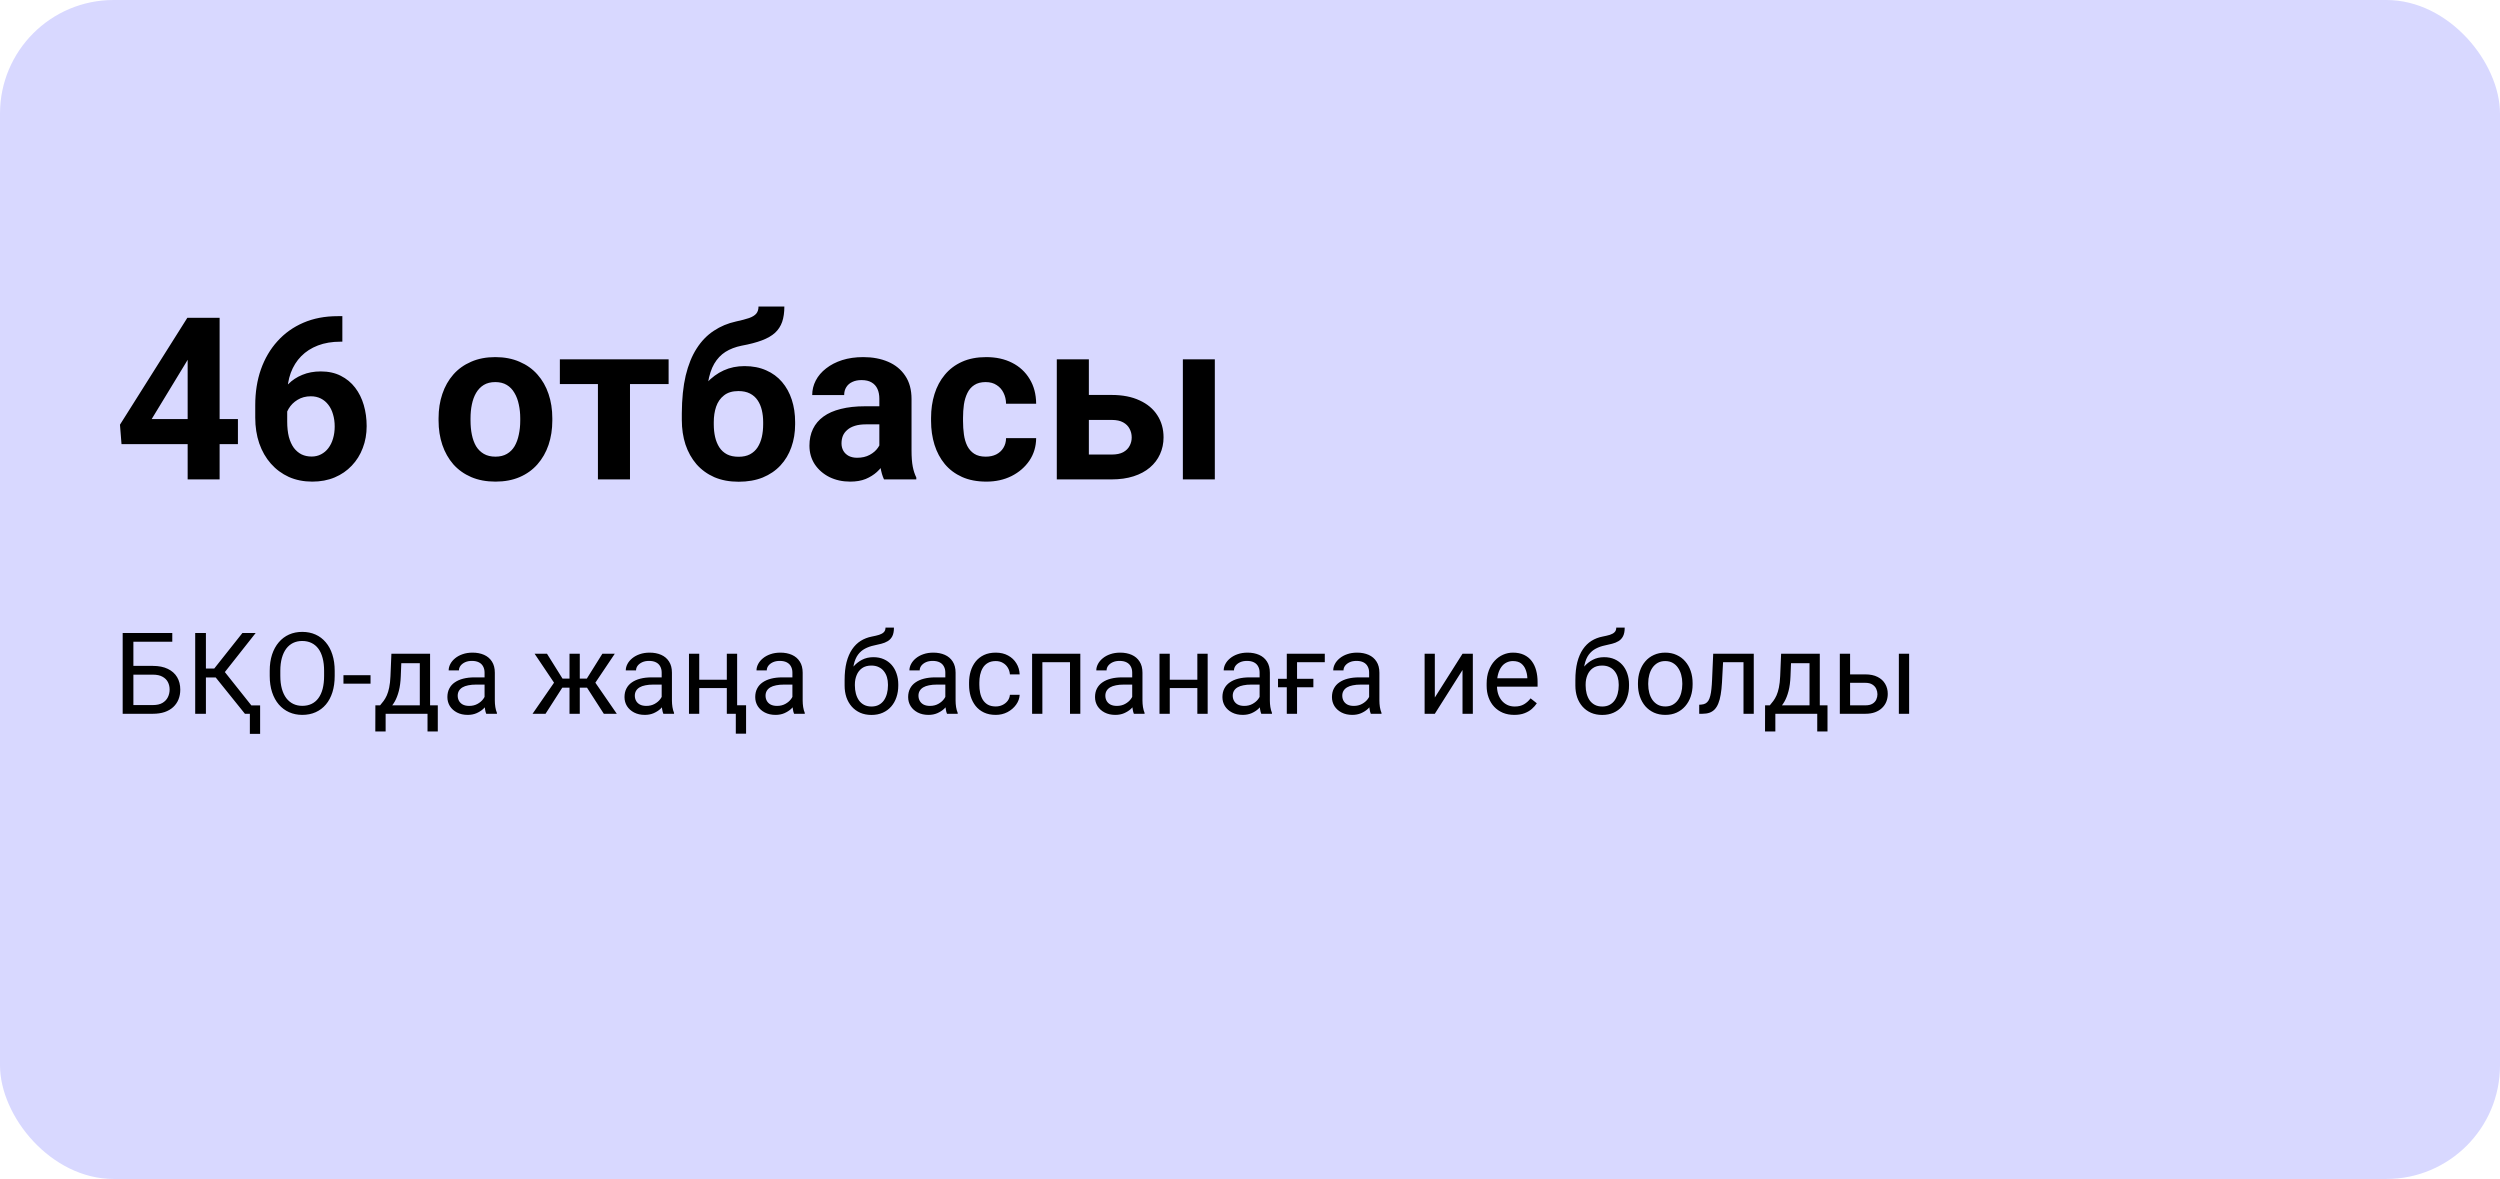 <?xml version="1.0" encoding="UTF-8"?> <svg xmlns="http://www.w3.org/2000/svg" width="352" height="166" viewBox="0 0 352 166" fill="none"><rect width="352" height="166" rx="16" fill="#D8D8FF"></rect><path d="M33.5 59V62.531H17.109L16.891 59.797L26.375 44.75H29.953L26.078 51.234L21.359 59H33.5ZM30.922 44.75V67.5H26.422V44.75H30.922ZM47.547 44.516H48.203V48.109H47.938C46.75 48.109 45.693 48.286 44.766 48.641C43.839 48.995 43.052 49.5 42.406 50.156C41.771 50.802 41.281 51.583 40.938 52.5C40.604 53.417 40.438 54.443 40.438 55.578V59.359C40.438 60.172 40.516 60.891 40.672 61.516C40.839 62.13 41.073 62.646 41.375 63.062C41.688 63.469 42.052 63.776 42.469 63.984C42.885 64.182 43.354 64.281 43.875 64.281C44.365 64.281 44.807 64.177 45.203 63.969C45.609 63.76 45.953 63.469 46.234 63.094C46.526 62.708 46.745 62.26 46.891 61.75C47.047 61.229 47.125 60.661 47.125 60.047C47.125 59.432 47.047 58.865 46.891 58.344C46.745 57.823 46.526 57.375 46.234 57C45.943 56.615 45.589 56.318 45.172 56.109C44.755 55.901 44.286 55.797 43.766 55.797C43.057 55.797 42.432 55.964 41.891 56.297C41.359 56.62 40.943 57.036 40.641 57.547C40.339 58.057 40.177 58.594 40.156 59.156L38.797 58.281C38.828 57.479 38.995 56.719 39.297 56C39.609 55.281 40.036 54.646 40.578 54.094C41.13 53.531 41.792 53.094 42.562 52.781C43.333 52.458 44.203 52.297 45.172 52.297C46.234 52.297 47.167 52.5 47.969 52.906C48.781 53.312 49.458 53.87 50 54.578C50.542 55.286 50.948 56.104 51.219 57.031C51.49 57.958 51.625 58.948 51.625 60C51.625 61.104 51.443 62.13 51.078 63.078C50.724 64.026 50.208 64.854 49.531 65.562C48.865 66.271 48.062 66.823 47.125 67.219C46.188 67.615 45.135 67.812 43.969 67.812C42.76 67.812 41.661 67.594 40.672 67.156C39.693 66.708 38.849 66.083 38.141 65.281C37.432 64.479 36.885 63.526 36.5 62.422C36.125 61.318 35.938 60.109 35.938 58.797V57.047C35.938 55.214 36.203 53.536 36.734 52.016C37.276 50.484 38.052 49.161 39.062 48.047C40.073 46.922 41.292 46.052 42.719 45.438C44.146 44.823 45.755 44.516 47.547 44.516ZM61.75 59.219V58.891C61.75 57.651 61.927 56.51 62.281 55.469C62.635 54.417 63.151 53.505 63.828 52.734C64.505 51.964 65.338 51.365 66.328 50.938C67.318 50.5 68.453 50.281 69.734 50.281C71.016 50.281 72.156 50.5 73.156 50.938C74.156 51.365 74.995 51.964 75.672 52.734C76.359 53.505 76.88 54.417 77.234 55.469C77.588 56.51 77.766 57.651 77.766 58.891V59.219C77.766 60.448 77.588 61.589 77.234 62.641C76.88 63.682 76.359 64.594 75.672 65.375C74.995 66.146 74.162 66.745 73.172 67.172C72.182 67.599 71.047 67.812 69.766 67.812C68.484 67.812 67.344 67.599 66.344 67.172C65.354 66.745 64.516 66.146 63.828 65.375C63.151 64.594 62.635 63.682 62.281 62.641C61.927 61.589 61.75 60.448 61.75 59.219ZM66.25 58.891V59.219C66.25 59.927 66.312 60.589 66.438 61.203C66.562 61.818 66.76 62.359 67.031 62.828C67.312 63.286 67.677 63.646 68.125 63.906C68.573 64.167 69.12 64.297 69.766 64.297C70.391 64.297 70.927 64.167 71.375 63.906C71.823 63.646 72.182 63.286 72.453 62.828C72.724 62.359 72.922 61.818 73.047 61.203C73.182 60.589 73.25 59.927 73.25 59.219V58.891C73.25 58.203 73.182 57.557 73.047 56.953C72.922 56.339 72.719 55.797 72.438 55.328C72.167 54.849 71.807 54.474 71.359 54.203C70.912 53.932 70.37 53.797 69.734 53.797C69.099 53.797 68.557 53.932 68.109 54.203C67.672 54.474 67.312 54.849 67.031 55.328C66.76 55.797 66.562 56.339 66.438 56.953C66.312 57.557 66.25 58.203 66.25 58.891ZM88.703 50.594V67.5H84.188V50.594H88.703ZM94.141 50.594V54.078H78.828V50.594H94.141ZM106.797 43.156H110.438C110.438 44 110.333 44.724 110.125 45.328C109.917 45.922 109.583 46.432 109.125 46.859C108.667 47.276 108.052 47.63 107.281 47.922C106.51 48.214 105.557 48.464 104.422 48.672C103.547 48.849 102.786 49.141 102.141 49.547C101.505 49.953 100.979 50.51 100.562 51.219C100.156 51.917 99.865 52.802 99.688 53.875C99.51 54.938 99.448 56.219 99.5 57.719V58.469L96 58.953V58.203C96.01 56.161 96.193 54.385 96.547 52.875C96.912 51.365 97.427 50.094 98.094 49.062C98.76 48.021 99.562 47.193 100.5 46.578C101.438 45.953 102.479 45.516 103.625 45.266C104.396 45.099 105.01 44.938 105.469 44.781C105.938 44.615 106.276 44.406 106.484 44.156C106.693 43.906 106.797 43.573 106.797 43.156ZM104.828 51.547C105.974 51.547 106.99 51.745 107.875 52.141C108.76 52.526 109.505 53.073 110.109 53.781C110.714 54.49 111.172 55.323 111.484 56.281C111.797 57.24 111.953 58.286 111.953 59.422V59.75C111.953 60.906 111.776 61.979 111.422 62.969C111.078 63.948 110.568 64.802 109.891 65.531C109.214 66.26 108.38 66.828 107.391 67.234C106.401 67.63 105.271 67.828 104 67.828C102.719 67.828 101.578 67.615 100.578 67.188C99.588 66.75 98.75 66.141 98.062 65.359C97.385 64.568 96.87 63.646 96.516 62.594C96.172 61.531 96 60.375 96 59.125V58.781C96 58.604 96.078 58.432 96.234 58.266C96.401 58.089 96.594 57.891 96.812 57.672C97.042 57.453 97.245 57.177 97.422 56.844C98.047 55.688 98.729 54.719 99.469 53.938C100.208 53.146 101.016 52.552 101.891 52.156C102.776 51.75 103.755 51.547 104.828 51.547ZM103.969 55.062C103.125 55.062 102.448 55.266 101.938 55.672C101.427 56.068 101.057 56.599 100.828 57.266C100.609 57.922 100.5 58.641 100.5 59.422V59.75C100.5 60.385 100.562 60.979 100.688 61.531C100.812 62.073 101.01 62.557 101.281 62.984C101.552 63.401 101.911 63.729 102.359 63.969C102.807 64.198 103.354 64.312 104 64.312C104.625 64.312 105.156 64.198 105.594 63.969C106.042 63.729 106.401 63.401 106.672 62.984C106.943 62.557 107.141 62.073 107.266 61.531C107.391 60.979 107.453 60.385 107.453 59.75V59.422C107.453 58.828 107.391 58.271 107.266 57.75C107.141 57.219 106.943 56.755 106.672 56.359C106.401 55.953 106.042 55.635 105.594 55.406C105.146 55.177 104.604 55.062 103.969 55.062ZM123.812 63.688V56.156C123.812 55.615 123.724 55.151 123.547 54.766C123.37 54.37 123.094 54.062 122.719 53.844C122.354 53.625 121.88 53.516 121.297 53.516C120.797 53.516 120.365 53.604 120 53.781C119.635 53.948 119.354 54.193 119.156 54.516C118.958 54.828 118.859 55.198 118.859 55.625H114.359C114.359 54.906 114.526 54.224 114.859 53.578C115.193 52.932 115.677 52.365 116.312 51.875C116.948 51.375 117.703 50.984 118.578 50.703C119.464 50.422 120.453 50.281 121.547 50.281C122.859 50.281 124.026 50.5 125.047 50.938C126.068 51.375 126.87 52.031 127.453 52.906C128.047 53.781 128.344 54.875 128.344 56.188V63.422C128.344 64.349 128.401 65.109 128.516 65.703C128.63 66.287 128.797 66.797 129.016 67.234V67.5H124.469C124.25 67.042 124.083 66.469 123.969 65.781C123.865 65.083 123.812 64.385 123.812 63.688ZM124.406 57.203L124.438 59.75H121.922C121.328 59.75 120.812 59.818 120.375 59.953C119.938 60.089 119.578 60.281 119.297 60.531C119.016 60.771 118.807 61.052 118.672 61.375C118.547 61.698 118.484 62.052 118.484 62.438C118.484 62.823 118.573 63.172 118.75 63.484C118.927 63.786 119.182 64.026 119.516 64.203C119.849 64.37 120.24 64.453 120.688 64.453C121.365 64.453 121.953 64.318 122.453 64.047C122.953 63.776 123.339 63.443 123.609 63.047C123.891 62.651 124.036 62.276 124.047 61.922L125.234 63.828C125.068 64.255 124.839 64.698 124.547 65.156C124.266 65.615 123.906 66.047 123.469 66.453C123.031 66.849 122.505 67.177 121.891 67.438C121.276 67.688 120.547 67.812 119.703 67.812C118.63 67.812 117.656 67.599 116.781 67.172C115.917 66.734 115.229 66.135 114.719 65.375C114.219 64.604 113.969 63.729 113.969 62.75C113.969 61.865 114.135 61.078 114.469 60.391C114.802 59.703 115.292 59.125 115.938 58.656C116.594 58.177 117.411 57.818 118.391 57.578C119.37 57.328 120.505 57.203 121.797 57.203H124.406ZM138.797 64.297C139.349 64.297 139.839 64.193 140.266 63.984C140.693 63.766 141.026 63.464 141.266 63.078C141.516 62.682 141.646 62.219 141.656 61.688H145.891C145.88 62.875 145.562 63.932 144.938 64.859C144.312 65.776 143.474 66.5 142.422 67.031C141.37 67.552 140.193 67.812 138.891 67.812C137.578 67.812 136.432 67.594 135.453 67.156C134.484 66.719 133.677 66.115 133.031 65.344C132.385 64.562 131.901 63.656 131.578 62.625C131.255 61.583 131.094 60.469 131.094 59.281V58.828C131.094 57.63 131.255 56.516 131.578 55.484C131.901 54.443 132.385 53.536 133.031 52.766C133.677 51.984 134.484 51.375 135.453 50.938C136.422 50.5 137.557 50.281 138.859 50.281C140.245 50.281 141.458 50.547 142.5 51.078C143.552 51.609 144.375 52.37 144.969 53.359C145.573 54.339 145.88 55.5 145.891 56.844H141.656C141.646 56.281 141.526 55.771 141.297 55.312C141.078 54.854 140.755 54.49 140.328 54.219C139.911 53.938 139.396 53.797 138.781 53.797C138.125 53.797 137.589 53.938 137.172 54.219C136.755 54.49 136.432 54.865 136.203 55.344C135.974 55.812 135.812 56.349 135.719 56.953C135.635 57.547 135.594 58.172 135.594 58.828V59.281C135.594 59.938 135.635 60.568 135.719 61.172C135.802 61.776 135.958 62.312 136.188 62.781C136.427 63.25 136.755 63.62 137.172 63.891C137.589 64.162 138.13 64.297 138.797 64.297ZM151.609 55.609H156.516C158.057 55.609 159.37 55.865 160.453 56.375C161.547 56.875 162.38 57.573 162.953 58.469C163.536 59.365 163.828 60.401 163.828 61.578C163.828 62.432 163.661 63.224 163.328 63.953C163.005 64.672 162.531 65.297 161.906 65.828C161.281 66.359 160.516 66.771 159.609 67.062C158.703 67.354 157.672 67.5 156.516 67.5H148.797V50.594H153.312V64H156.516C157.193 64 157.734 63.891 158.141 63.672C158.557 63.443 158.859 63.146 159.047 62.781C159.245 62.417 159.344 62.021 159.344 61.594C159.344 61.146 159.245 60.74 159.047 60.375C158.859 60 158.557 59.698 158.141 59.469C157.734 59.24 157.193 59.125 156.516 59.125H151.609V55.609ZM171.047 50.594V67.5H166.547V50.594H171.047Z" fill="black"></path><path d="M24.258 89.125V90.359H18.773V100.5H17.273V89.125H24.258ZM18.422 93.758H21.523C22.357 93.758 23.06 93.898 23.633 94.18C24.206 94.456 24.641 94.844 24.938 95.344C25.234 95.844 25.383 96.43 25.383 97.102C25.383 97.602 25.299 98.06 25.133 98.477C24.966 98.888 24.719 99.247 24.391 99.555C24.062 99.857 23.659 100.091 23.18 100.258C22.701 100.419 22.148 100.5 21.523 100.5H17.273V89.125H18.781V99.273H21.523C22.081 99.273 22.531 99.172 22.875 98.969C23.224 98.76 23.479 98.49 23.641 98.156C23.802 97.823 23.883 97.466 23.883 97.086C23.883 96.706 23.802 96.357 23.641 96.039C23.479 95.721 23.224 95.469 22.875 95.281C22.531 95.088 22.081 94.992 21.523 94.992H18.422V93.758ZM28.992 89.125V100.5H27.484V89.125H28.992ZM36 89.125L31.062 95.383H28.391L28.156 94.133H30.164L34.133 89.125H36ZM34.484 100.5L30.211 95.188L31.055 93.867L36.328 100.5H34.484ZM36.625 99.32V103.328H35.18V99.32H36.625ZM47.125 94.453V95.172C47.125 96.026 47.018 96.792 46.805 97.469C46.591 98.146 46.284 98.721 45.883 99.195C45.482 99.669 45 100.031 44.438 100.281C43.88 100.531 43.255 100.656 42.562 100.656C41.891 100.656 41.273 100.531 40.711 100.281C40.154 100.031 39.669 99.669 39.258 99.195C38.852 98.721 38.536 98.146 38.312 97.469C38.089 96.792 37.977 96.026 37.977 95.172V94.453C37.977 93.599 38.086 92.836 38.305 92.164C38.529 91.487 38.844 90.912 39.25 90.438C39.656 89.958 40.138 89.594 40.695 89.344C41.258 89.094 41.875 88.969 42.547 88.969C43.24 88.969 43.865 89.094 44.422 89.344C44.984 89.594 45.466 89.958 45.867 90.438C46.273 90.912 46.583 91.487 46.797 92.164C47.016 92.836 47.125 93.599 47.125 94.453ZM45.633 95.172V94.438C45.633 93.76 45.562 93.162 45.422 92.641C45.286 92.12 45.086 91.682 44.82 91.328C44.555 90.974 44.229 90.706 43.844 90.523C43.464 90.341 43.031 90.25 42.547 90.25C42.078 90.25 41.654 90.341 41.273 90.523C40.898 90.706 40.575 90.974 40.305 91.328C40.039 91.682 39.833 92.12 39.688 92.641C39.542 93.162 39.469 93.76 39.469 94.438V95.172C39.469 95.854 39.542 96.458 39.688 96.984C39.833 97.505 40.042 97.945 40.312 98.305C40.589 98.659 40.914 98.927 41.289 99.109C41.669 99.292 42.094 99.383 42.562 99.383C43.052 99.383 43.487 99.292 43.867 99.109C44.247 98.927 44.568 98.659 44.828 98.305C45.094 97.945 45.294 97.505 45.43 96.984C45.565 96.458 45.633 95.854 45.633 95.172ZM52.172 95.07V96.258H48.359V95.07H52.172ZM55.109 92.047H56.555L56.43 95.211C56.398 96.013 56.307 96.706 56.156 97.289C56.005 97.872 55.812 98.37 55.578 98.781C55.344 99.188 55.081 99.529 54.789 99.805C54.503 100.081 54.206 100.312 53.898 100.5H53.18L53.219 99.32L53.516 99.312C53.688 99.109 53.854 98.901 54.016 98.688C54.177 98.469 54.325 98.211 54.461 97.914C54.596 97.612 54.708 97.245 54.797 96.812C54.891 96.375 54.95 95.841 54.977 95.211L55.109 92.047ZM55.469 92.047H60.555V100.5H59.109V93.383H55.469V92.047ZM52.852 99.312H61.641V102.992H60.195V100.5H54.297V102.992H52.844L52.852 99.312ZM68.227 99.055V94.703C68.227 94.37 68.159 94.081 68.023 93.836C67.893 93.586 67.695 93.393 67.43 93.258C67.164 93.122 66.836 93.055 66.445 93.055C66.081 93.055 65.76 93.117 65.484 93.242C65.213 93.367 65 93.531 64.844 93.734C64.693 93.938 64.617 94.156 64.617 94.391H63.172C63.172 94.088 63.25 93.789 63.406 93.492C63.562 93.195 63.786 92.927 64.078 92.688C64.375 92.443 64.729 92.25 65.141 92.109C65.557 91.963 66.021 91.891 66.531 91.891C67.146 91.891 67.688 91.995 68.156 92.203C68.63 92.412 69 92.727 69.266 93.148C69.537 93.565 69.672 94.088 69.672 94.719V98.656C69.672 98.938 69.695 99.237 69.742 99.555C69.794 99.872 69.87 100.146 69.969 100.375V100.5H68.461C68.388 100.333 68.331 100.112 68.289 99.836C68.247 99.555 68.227 99.294 68.227 99.055ZM68.477 95.375L68.492 96.391H67.031C66.62 96.391 66.253 96.424 65.93 96.492C65.607 96.555 65.336 96.651 65.117 96.781C64.898 96.912 64.732 97.076 64.617 97.273C64.503 97.466 64.445 97.693 64.445 97.953C64.445 98.219 64.505 98.461 64.625 98.68C64.745 98.898 64.924 99.073 65.164 99.203C65.409 99.328 65.708 99.391 66.062 99.391C66.505 99.391 66.896 99.297 67.234 99.109C67.573 98.922 67.841 98.693 68.039 98.422C68.242 98.151 68.352 97.888 68.367 97.633L68.984 98.328C68.948 98.547 68.849 98.789 68.688 99.055C68.526 99.32 68.31 99.576 68.039 99.82C67.773 100.06 67.456 100.26 67.086 100.422C66.721 100.578 66.31 100.656 65.852 100.656C65.279 100.656 64.776 100.544 64.344 100.32C63.917 100.096 63.583 99.797 63.344 99.422C63.109 99.042 62.992 98.617 62.992 98.148C62.992 97.695 63.081 97.297 63.258 96.953C63.435 96.604 63.69 96.315 64.023 96.086C64.357 95.852 64.758 95.674 65.227 95.555C65.695 95.435 66.219 95.375 66.797 95.375H68.477ZM78.477 96.82L75.273 92.047H77.016L79.203 95.547H80.891L80.68 96.82H78.477ZM79.266 96.672L76.812 100.5H74.984L78.352 95.625L79.266 96.672ZM81.633 92.047V100.5H80.188V92.047H81.633ZM86.562 92.047L83.359 96.82H81.156L80.93 95.547H82.625L84.812 92.047H86.562ZM85.016 100.5L82.555 96.672L83.484 95.625L86.844 100.5H85.016ZM93.164 99.055V94.703C93.164 94.37 93.096 94.081 92.961 93.836C92.831 93.586 92.633 93.393 92.367 93.258C92.102 93.122 91.773 93.055 91.383 93.055C91.018 93.055 90.698 93.117 90.422 93.242C90.151 93.367 89.938 93.531 89.781 93.734C89.63 93.938 89.555 94.156 89.555 94.391H88.109C88.109 94.088 88.188 93.789 88.344 93.492C88.5 93.195 88.724 92.927 89.016 92.688C89.312 92.443 89.667 92.25 90.078 92.109C90.495 91.963 90.958 91.891 91.469 91.891C92.083 91.891 92.625 91.995 93.094 92.203C93.568 92.412 93.938 92.727 94.203 93.148C94.474 93.565 94.609 94.088 94.609 94.719V98.656C94.609 98.938 94.633 99.237 94.68 99.555C94.732 99.872 94.807 100.146 94.906 100.375V100.5H93.398C93.326 100.333 93.268 100.112 93.227 99.836C93.185 99.555 93.164 99.294 93.164 99.055ZM93.414 95.375L93.43 96.391H91.969C91.557 96.391 91.19 96.424 90.867 96.492C90.544 96.555 90.273 96.651 90.055 96.781C89.836 96.912 89.669 97.076 89.555 97.273C89.44 97.466 89.383 97.693 89.383 97.953C89.383 98.219 89.443 98.461 89.562 98.68C89.682 98.898 89.862 99.073 90.102 99.203C90.346 99.328 90.646 99.391 91 99.391C91.443 99.391 91.833 99.297 92.172 99.109C92.51 98.922 92.779 98.693 92.977 98.422C93.18 98.151 93.289 97.888 93.305 97.633L93.922 98.328C93.885 98.547 93.787 98.789 93.625 99.055C93.463 99.32 93.247 99.576 92.977 99.82C92.711 100.06 92.393 100.26 92.023 100.422C91.659 100.578 91.247 100.656 90.789 100.656C90.216 100.656 89.713 100.544 89.281 100.32C88.854 100.096 88.521 99.797 88.281 99.422C88.047 99.042 87.93 98.617 87.93 98.148C87.93 97.695 88.018 97.297 88.195 96.953C88.372 96.604 88.628 96.315 88.961 96.086C89.294 95.852 89.695 95.674 90.164 95.555C90.633 95.435 91.156 95.375 91.734 95.375H93.414ZM102.617 95.711V96.883H98.148V95.711H102.617ZM98.453 92.047V100.5H97.008V92.047H98.453ZM103.789 92.047V100.5H102.336V92.047H103.789ZM105.047 99.297V103.305H103.602V99.297H105.047ZM111.57 99.055V94.703C111.57 94.37 111.503 94.081 111.367 93.836C111.237 93.586 111.039 93.393 110.773 93.258C110.508 93.122 110.18 93.055 109.789 93.055C109.424 93.055 109.104 93.117 108.828 93.242C108.557 93.367 108.344 93.531 108.188 93.734C108.036 93.938 107.961 94.156 107.961 94.391H106.516C106.516 94.088 106.594 93.789 106.75 93.492C106.906 93.195 107.13 92.927 107.422 92.688C107.719 92.443 108.073 92.25 108.484 92.109C108.901 91.963 109.365 91.891 109.875 91.891C110.49 91.891 111.031 91.995 111.5 92.203C111.974 92.412 112.344 92.727 112.609 93.148C112.88 93.565 113.016 94.088 113.016 94.719V98.656C113.016 98.938 113.039 99.237 113.086 99.555C113.138 99.872 113.214 100.146 113.312 100.375V100.5H111.805C111.732 100.333 111.674 100.112 111.633 99.836C111.591 99.555 111.57 99.294 111.57 99.055ZM111.82 95.375L111.836 96.391H110.375C109.964 96.391 109.596 96.424 109.273 96.492C108.951 96.555 108.68 96.651 108.461 96.781C108.242 96.912 108.076 97.076 107.961 97.273C107.846 97.466 107.789 97.693 107.789 97.953C107.789 98.219 107.849 98.461 107.969 98.68C108.089 98.898 108.268 99.073 108.508 99.203C108.753 99.328 109.052 99.391 109.406 99.391C109.849 99.391 110.24 99.297 110.578 99.109C110.917 98.922 111.185 98.693 111.383 98.422C111.586 98.151 111.695 97.888 111.711 97.633L112.328 98.328C112.292 98.547 112.193 98.789 112.031 99.055C111.87 99.32 111.654 99.576 111.383 99.82C111.117 100.06 110.799 100.26 110.43 100.422C110.065 100.578 109.654 100.656 109.195 100.656C108.622 100.656 108.12 100.544 107.688 100.32C107.26 100.096 106.927 99.797 106.688 99.422C106.453 99.042 106.336 98.617 106.336 98.148C106.336 97.695 106.424 97.297 106.602 96.953C106.779 96.604 107.034 96.315 107.367 96.086C107.701 95.852 108.102 95.674 108.57 95.555C109.039 95.435 109.562 95.375 110.141 95.375H111.82ZM124.68 88.367H125.867C125.867 88.878 125.789 89.284 125.633 89.586C125.477 89.883 125.263 90.112 124.992 90.273C124.727 90.435 124.424 90.557 124.086 90.641C123.753 90.724 123.406 90.805 123.047 90.883C122.599 90.977 122.182 91.125 121.797 91.328C121.417 91.526 121.089 91.807 120.812 92.172C120.542 92.537 120.341 93.01 120.211 93.594C120.086 94.177 120.052 94.898 120.109 95.758V96.477H118.922V95.758C118.922 94.794 119.013 93.953 119.195 93.234C119.383 92.516 119.646 91.909 119.984 91.414C120.323 90.919 120.724 90.526 121.188 90.234C121.656 89.943 122.172 89.742 122.734 89.633C123.141 89.555 123.49 89.471 123.781 89.383C124.073 89.289 124.294 89.164 124.445 89.008C124.602 88.852 124.68 88.638 124.68 88.367ZM122.969 92.531C123.521 92.531 124.013 92.628 124.445 92.82C124.878 93.013 125.245 93.281 125.547 93.625C125.849 93.969 126.078 94.375 126.234 94.844C126.396 95.307 126.477 95.812 126.477 96.359V96.531C126.477 97.12 126.391 97.667 126.219 98.172C126.052 98.672 125.805 99.109 125.477 99.484C125.154 99.854 124.758 100.143 124.289 100.352C123.826 100.56 123.297 100.664 122.703 100.664C122.109 100.664 121.578 100.56 121.109 100.352C120.646 100.143 120.25 99.854 119.922 99.484C119.594 99.109 119.344 98.672 119.172 98.172C119.005 97.667 118.922 97.12 118.922 96.531V96.359C118.922 96.229 118.945 96.102 118.992 95.977C119.039 95.852 119.096 95.724 119.164 95.594C119.237 95.463 119.302 95.326 119.359 95.18C119.552 94.711 119.815 94.276 120.148 93.875C120.487 93.474 120.891 93.151 121.359 92.906C121.833 92.656 122.37 92.531 122.969 92.531ZM122.688 93.711C122.156 93.711 121.719 93.833 121.375 94.078C121.036 94.323 120.784 94.648 120.617 95.055C120.451 95.456 120.367 95.891 120.367 96.359V96.531C120.367 96.927 120.414 97.302 120.508 97.656C120.602 98.01 120.742 98.326 120.93 98.602C121.122 98.872 121.365 99.086 121.656 99.242C121.953 99.398 122.302 99.477 122.703 99.477C123.104 99.477 123.451 99.398 123.742 99.242C124.034 99.086 124.273 98.872 124.461 98.602C124.648 98.326 124.789 98.01 124.883 97.656C124.977 97.302 125.023 96.927 125.023 96.531V96.359C125.023 96.005 124.977 95.669 124.883 95.352C124.789 95.034 124.646 94.753 124.453 94.508C124.266 94.263 124.023 94.07 123.727 93.93C123.435 93.784 123.089 93.711 122.688 93.711ZM133.102 99.055V94.703C133.102 94.37 133.034 94.081 132.898 93.836C132.768 93.586 132.57 93.393 132.305 93.258C132.039 93.122 131.711 93.055 131.32 93.055C130.956 93.055 130.635 93.117 130.359 93.242C130.089 93.367 129.875 93.531 129.719 93.734C129.568 93.938 129.492 94.156 129.492 94.391H128.047C128.047 94.088 128.125 93.789 128.281 93.492C128.438 93.195 128.661 92.927 128.953 92.688C129.25 92.443 129.604 92.25 130.016 92.109C130.432 91.963 130.896 91.891 131.406 91.891C132.021 91.891 132.562 91.995 133.031 92.203C133.505 92.412 133.875 92.727 134.141 93.148C134.411 93.565 134.547 94.088 134.547 94.719V98.656C134.547 98.938 134.57 99.237 134.617 99.555C134.669 99.872 134.745 100.146 134.844 100.375V100.5H133.336C133.263 100.333 133.206 100.112 133.164 99.836C133.122 99.555 133.102 99.294 133.102 99.055ZM133.352 95.375L133.367 96.391H131.906C131.495 96.391 131.128 96.424 130.805 96.492C130.482 96.555 130.211 96.651 129.992 96.781C129.773 96.912 129.607 97.076 129.492 97.273C129.378 97.466 129.32 97.693 129.32 97.953C129.32 98.219 129.38 98.461 129.5 98.68C129.62 98.898 129.799 99.073 130.039 99.203C130.284 99.328 130.583 99.391 130.938 99.391C131.38 99.391 131.771 99.297 132.109 99.109C132.448 98.922 132.716 98.693 132.914 98.422C133.117 98.151 133.227 97.888 133.242 97.633L133.859 98.328C133.823 98.547 133.724 98.789 133.562 99.055C133.401 99.32 133.185 99.576 132.914 99.82C132.648 100.06 132.331 100.26 131.961 100.422C131.596 100.578 131.185 100.656 130.727 100.656C130.154 100.656 129.651 100.544 129.219 100.32C128.792 100.096 128.458 99.797 128.219 99.422C127.984 99.042 127.867 98.617 127.867 98.148C127.867 97.695 127.956 97.297 128.133 96.953C128.31 96.604 128.565 96.315 128.898 96.086C129.232 95.852 129.633 95.674 130.102 95.555C130.57 95.435 131.094 95.375 131.672 95.375H133.352ZM140.203 99.469C140.547 99.469 140.865 99.398 141.156 99.258C141.448 99.117 141.688 98.924 141.875 98.68C142.062 98.43 142.169 98.146 142.195 97.828H143.57C143.544 98.328 143.375 98.794 143.062 99.227C142.755 99.654 142.352 100 141.852 100.266C141.352 100.526 140.802 100.656 140.203 100.656C139.568 100.656 139.013 100.544 138.539 100.32C138.07 100.096 137.68 99.789 137.367 99.398C137.06 99.008 136.828 98.56 136.672 98.055C136.521 97.544 136.445 97.005 136.445 96.438V96.109C136.445 95.542 136.521 95.005 136.672 94.5C136.828 93.99 137.06 93.539 137.367 93.148C137.68 92.758 138.07 92.451 138.539 92.227C139.013 92.003 139.568 91.891 140.203 91.891C140.865 91.891 141.443 92.026 141.938 92.297C142.432 92.562 142.82 92.927 143.102 93.391C143.388 93.849 143.544 94.37 143.57 94.953H142.195C142.169 94.604 142.07 94.289 141.898 94.008C141.732 93.727 141.503 93.503 141.211 93.336C140.924 93.164 140.589 93.078 140.203 93.078C139.76 93.078 139.388 93.167 139.086 93.344C138.789 93.516 138.552 93.75 138.375 94.047C138.203 94.338 138.078 94.664 138 95.023C137.927 95.378 137.891 95.74 137.891 96.109V96.438C137.891 96.807 137.927 97.172 138 97.531C138.073 97.891 138.195 98.216 138.367 98.508C138.544 98.799 138.781 99.034 139.078 99.211C139.38 99.383 139.755 99.469 140.203 99.469ZM150.828 92.047V93.242H146.555V92.047H150.828ZM146.766 92.047V100.5H145.32V92.047H146.766ZM152.109 92.047V100.5H150.656V92.047H152.109ZM159.414 99.055V94.703C159.414 94.37 159.346 94.081 159.211 93.836C159.081 93.586 158.883 93.393 158.617 93.258C158.352 93.122 158.023 93.055 157.633 93.055C157.268 93.055 156.948 93.117 156.672 93.242C156.401 93.367 156.188 93.531 156.031 93.734C155.88 93.938 155.805 94.156 155.805 94.391H154.359C154.359 94.088 154.438 93.789 154.594 93.492C154.75 93.195 154.974 92.927 155.266 92.688C155.562 92.443 155.917 92.25 156.328 92.109C156.745 91.963 157.208 91.891 157.719 91.891C158.333 91.891 158.875 91.995 159.344 92.203C159.818 92.412 160.188 92.727 160.453 93.148C160.724 93.565 160.859 94.088 160.859 94.719V98.656C160.859 98.938 160.883 99.237 160.93 99.555C160.982 99.872 161.057 100.146 161.156 100.375V100.5H159.648C159.576 100.333 159.518 100.112 159.477 99.836C159.435 99.555 159.414 99.294 159.414 99.055ZM159.664 95.375L159.68 96.391H158.219C157.807 96.391 157.44 96.424 157.117 96.492C156.794 96.555 156.523 96.651 156.305 96.781C156.086 96.912 155.919 97.076 155.805 97.273C155.69 97.466 155.633 97.693 155.633 97.953C155.633 98.219 155.693 98.461 155.812 98.68C155.932 98.898 156.112 99.073 156.352 99.203C156.596 99.328 156.896 99.391 157.25 99.391C157.693 99.391 158.083 99.297 158.422 99.109C158.76 98.922 159.029 98.693 159.227 98.422C159.43 98.151 159.539 97.888 159.555 97.633L160.172 98.328C160.135 98.547 160.036 98.789 159.875 99.055C159.714 99.32 159.497 99.576 159.227 99.82C158.961 100.06 158.643 100.26 158.273 100.422C157.909 100.578 157.497 100.656 157.039 100.656C156.466 100.656 155.964 100.544 155.531 100.32C155.104 100.096 154.771 99.797 154.531 99.422C154.297 99.042 154.18 98.617 154.18 98.148C154.18 97.695 154.268 97.297 154.445 96.953C154.622 96.604 154.878 96.315 155.211 96.086C155.544 95.852 155.945 95.674 156.414 95.555C156.883 95.435 157.406 95.375 157.984 95.375H159.664ZM168.867 95.711V96.883H164.398V95.711H168.867ZM164.703 92.047V100.5H163.258V92.047H164.703ZM170.039 92.047V100.5H168.586V92.047H170.039ZM177.352 99.055V94.703C177.352 94.37 177.284 94.081 177.148 93.836C177.018 93.586 176.82 93.393 176.555 93.258C176.289 93.122 175.961 93.055 175.57 93.055C175.206 93.055 174.885 93.117 174.609 93.242C174.339 93.367 174.125 93.531 173.969 93.734C173.818 93.938 173.742 94.156 173.742 94.391H172.297C172.297 94.088 172.375 93.789 172.531 93.492C172.688 93.195 172.911 92.927 173.203 92.688C173.5 92.443 173.854 92.25 174.266 92.109C174.682 91.963 175.146 91.891 175.656 91.891C176.271 91.891 176.812 91.995 177.281 92.203C177.755 92.412 178.125 92.727 178.391 93.148C178.661 93.565 178.797 94.088 178.797 94.719V98.656C178.797 98.938 178.82 99.237 178.867 99.555C178.919 99.872 178.995 100.146 179.094 100.375V100.5H177.586C177.513 100.333 177.456 100.112 177.414 99.836C177.372 99.555 177.352 99.294 177.352 99.055ZM177.602 95.375L177.617 96.391H176.156C175.745 96.391 175.378 96.424 175.055 96.492C174.732 96.555 174.461 96.651 174.242 96.781C174.023 96.912 173.857 97.076 173.742 97.273C173.628 97.466 173.57 97.693 173.57 97.953C173.57 98.219 173.63 98.461 173.75 98.68C173.87 98.898 174.049 99.073 174.289 99.203C174.534 99.328 174.833 99.391 175.188 99.391C175.63 99.391 176.021 99.297 176.359 99.109C176.698 98.922 176.966 98.693 177.164 98.422C177.367 98.151 177.477 97.888 177.492 97.633L178.109 98.328C178.073 98.547 177.974 98.789 177.812 99.055C177.651 99.32 177.435 99.576 177.164 99.82C176.898 100.06 176.581 100.26 176.211 100.422C175.846 100.578 175.435 100.656 174.977 100.656C174.404 100.656 173.901 100.544 173.469 100.32C173.042 100.096 172.708 99.797 172.469 99.422C172.234 99.042 172.117 98.617 172.117 98.148C172.117 97.695 172.206 97.297 172.383 96.953C172.56 96.604 172.815 96.315 173.148 96.086C173.482 95.852 173.883 95.674 174.352 95.555C174.82 95.435 175.344 95.375 175.922 95.375H177.602ZM186.531 92.047V93.242H182.625V100.5H181.18V92.047H186.531ZM184.922 95.578V96.766H179.945V95.578H184.922ZM192.773 99.055V94.703C192.773 94.37 192.706 94.081 192.57 93.836C192.44 93.586 192.242 93.393 191.977 93.258C191.711 93.122 191.383 93.055 190.992 93.055C190.628 93.055 190.307 93.117 190.031 93.242C189.76 93.367 189.547 93.531 189.391 93.734C189.24 93.938 189.164 94.156 189.164 94.391H187.719C187.719 94.088 187.797 93.789 187.953 93.492C188.109 93.195 188.333 92.927 188.625 92.688C188.922 92.443 189.276 92.25 189.688 92.109C190.104 91.963 190.568 91.891 191.078 91.891C191.693 91.891 192.234 91.995 192.703 92.203C193.177 92.412 193.547 92.727 193.812 93.148C194.083 93.565 194.219 94.088 194.219 94.719V98.656C194.219 98.938 194.242 99.237 194.289 99.555C194.341 99.872 194.417 100.146 194.516 100.375V100.5H193.008C192.935 100.333 192.878 100.112 192.836 99.836C192.794 99.555 192.773 99.294 192.773 99.055ZM193.023 95.375L193.039 96.391H191.578C191.167 96.391 190.799 96.424 190.477 96.492C190.154 96.555 189.883 96.651 189.664 96.781C189.445 96.912 189.279 97.076 189.164 97.273C189.049 97.466 188.992 97.693 188.992 97.953C188.992 98.219 189.052 98.461 189.172 98.68C189.292 98.898 189.471 99.073 189.711 99.203C189.956 99.328 190.255 99.391 190.609 99.391C191.052 99.391 191.443 99.297 191.781 99.109C192.12 98.922 192.388 98.693 192.586 98.422C192.789 98.151 192.898 97.888 192.914 97.633L193.531 98.328C193.495 98.547 193.396 98.789 193.234 99.055C193.073 99.32 192.857 99.576 192.586 99.82C192.32 100.06 192.003 100.26 191.633 100.422C191.268 100.578 190.857 100.656 190.398 100.656C189.826 100.656 189.323 100.544 188.891 100.32C188.464 100.096 188.13 99.797 187.891 99.422C187.656 99.042 187.539 98.617 187.539 98.148C187.539 97.695 187.628 97.297 187.805 96.953C187.982 96.604 188.237 96.315 188.57 96.086C188.904 95.852 189.305 95.674 189.773 95.555C190.242 95.435 190.766 95.375 191.344 95.375H193.023ZM202.023 98.211L205.922 92.047H207.375V100.5H205.922V94.336L202.023 100.5H200.586V92.047H202.023V98.211ZM213.203 100.656C212.615 100.656 212.081 100.557 211.602 100.359C211.128 100.156 210.719 99.872 210.375 99.508C210.036 99.143 209.776 98.711 209.594 98.211C209.411 97.711 209.32 97.164 209.32 96.57V96.242C209.32 95.555 209.422 94.943 209.625 94.406C209.828 93.865 210.104 93.406 210.453 93.031C210.802 92.656 211.198 92.372 211.641 92.18C212.083 91.987 212.542 91.891 213.016 91.891C213.62 91.891 214.141 91.995 214.578 92.203C215.021 92.412 215.383 92.703 215.664 93.078C215.945 93.448 216.154 93.885 216.289 94.391C216.424 94.891 216.492 95.438 216.492 96.031V96.68H210.18V95.5H215.047V95.391C215.026 95.016 214.948 94.651 214.812 94.297C214.682 93.943 214.474 93.651 214.188 93.422C213.901 93.193 213.51 93.078 213.016 93.078C212.688 93.078 212.385 93.148 212.109 93.289C211.833 93.424 211.596 93.628 211.398 93.898C211.201 94.169 211.047 94.5 210.938 94.891C210.828 95.281 210.773 95.732 210.773 96.242V96.57C210.773 96.971 210.828 97.349 210.938 97.703C211.052 98.052 211.216 98.359 211.43 98.625C211.648 98.891 211.911 99.099 212.219 99.25C212.531 99.401 212.885 99.477 213.281 99.477C213.792 99.477 214.224 99.372 214.578 99.164C214.932 98.956 215.242 98.677 215.508 98.328L216.383 99.023C216.201 99.299 215.969 99.562 215.688 99.812C215.406 100.062 215.06 100.266 214.648 100.422C214.242 100.578 213.76 100.656 213.203 100.656ZM227.57 88.367H228.758C228.758 88.878 228.68 89.284 228.523 89.586C228.367 89.883 228.154 90.112 227.883 90.273C227.617 90.435 227.315 90.557 226.977 90.641C226.643 90.724 226.297 90.805 225.938 90.883C225.49 90.977 225.073 91.125 224.688 91.328C224.307 91.526 223.979 91.807 223.703 92.172C223.432 92.537 223.232 93.01 223.102 93.594C222.977 94.177 222.943 94.898 223 95.758V96.477H221.812V95.758C221.812 94.794 221.904 93.953 222.086 93.234C222.273 92.516 222.536 91.909 222.875 91.414C223.214 90.919 223.615 90.526 224.078 90.234C224.547 89.943 225.062 89.742 225.625 89.633C226.031 89.555 226.38 89.471 226.672 89.383C226.964 89.289 227.185 89.164 227.336 89.008C227.492 88.852 227.57 88.638 227.57 88.367ZM225.859 92.531C226.411 92.531 226.904 92.628 227.336 92.82C227.768 93.013 228.135 93.281 228.438 93.625C228.74 93.969 228.969 94.375 229.125 94.844C229.286 95.307 229.367 95.812 229.367 96.359V96.531C229.367 97.12 229.281 97.667 229.109 98.172C228.943 98.672 228.695 99.109 228.367 99.484C228.044 99.854 227.648 100.143 227.18 100.352C226.716 100.56 226.188 100.664 225.594 100.664C225 100.664 224.469 100.56 224 100.352C223.536 100.143 223.141 99.854 222.812 99.484C222.484 99.109 222.234 98.672 222.062 98.172C221.896 97.667 221.812 97.12 221.812 96.531V96.359C221.812 96.229 221.836 96.102 221.883 95.977C221.93 95.852 221.987 95.724 222.055 95.594C222.128 95.463 222.193 95.326 222.25 95.18C222.443 94.711 222.706 94.276 223.039 93.875C223.378 93.474 223.781 93.151 224.25 92.906C224.724 92.656 225.26 92.531 225.859 92.531ZM225.578 93.711C225.047 93.711 224.609 93.833 224.266 94.078C223.927 94.323 223.674 94.648 223.508 95.055C223.341 95.456 223.258 95.891 223.258 96.359V96.531C223.258 96.927 223.305 97.302 223.398 97.656C223.492 98.01 223.633 98.326 223.82 98.602C224.013 98.872 224.255 99.086 224.547 99.242C224.844 99.398 225.193 99.477 225.594 99.477C225.995 99.477 226.341 99.398 226.633 99.242C226.924 99.086 227.164 98.872 227.352 98.602C227.539 98.326 227.68 98.01 227.773 97.656C227.867 97.302 227.914 96.927 227.914 96.531V96.359C227.914 96.005 227.867 95.669 227.773 95.352C227.68 95.034 227.536 94.753 227.344 94.508C227.156 94.263 226.914 94.07 226.617 93.93C226.326 93.784 225.979 93.711 225.578 93.711ZM230.625 96.367V96.188C230.625 95.578 230.714 95.013 230.891 94.492C231.068 93.966 231.323 93.51 231.656 93.125C231.99 92.734 232.393 92.432 232.867 92.219C233.341 92 233.872 91.891 234.461 91.891C235.055 91.891 235.589 92 236.062 92.219C236.542 92.432 236.948 92.734 237.281 93.125C237.62 93.51 237.878 93.966 238.055 94.492C238.232 95.013 238.32 95.578 238.32 96.188V96.367C238.32 96.977 238.232 97.542 238.055 98.062C237.878 98.583 237.62 99.039 237.281 99.43C236.948 99.815 236.544 100.117 236.07 100.336C235.602 100.549 235.07 100.656 234.477 100.656C233.883 100.656 233.349 100.549 232.875 100.336C232.401 100.117 231.995 99.815 231.656 99.43C231.323 99.039 231.068 98.583 230.891 98.062C230.714 97.542 230.625 96.977 230.625 96.367ZM232.07 96.188V96.367C232.07 96.789 232.12 97.188 232.219 97.562C232.318 97.932 232.466 98.26 232.664 98.547C232.867 98.833 233.12 99.06 233.422 99.227C233.724 99.388 234.076 99.469 234.477 99.469C234.872 99.469 235.219 99.388 235.516 99.227C235.818 99.06 236.068 98.833 236.266 98.547C236.464 98.26 236.612 97.932 236.711 97.562C236.815 97.188 236.867 96.789 236.867 96.367V96.188C236.867 95.771 236.815 95.378 236.711 95.008C236.612 94.633 236.461 94.302 236.258 94.016C236.06 93.724 235.81 93.495 235.508 93.328C235.211 93.162 234.862 93.078 234.461 93.078C234.065 93.078 233.716 93.162 233.414 93.328C233.117 93.495 232.867 93.724 232.664 94.016C232.466 94.302 232.318 94.633 232.219 95.008C232.12 95.378 232.07 95.771 232.07 96.188ZM245.656 92.047V93.242H241.57V92.047H245.656ZM246.93 92.047V100.5H245.484V92.047H246.93ZM241.219 92.047H242.672L242.453 96.125C242.417 96.755 242.357 97.312 242.273 97.797C242.195 98.276 242.086 98.688 241.945 99.031C241.81 99.375 241.638 99.656 241.43 99.875C241.227 100.089 240.982 100.247 240.695 100.352C240.409 100.451 240.078 100.5 239.703 100.5H239.25V99.227L239.562 99.203C239.786 99.188 239.977 99.135 240.133 99.047C240.294 98.958 240.43 98.828 240.539 98.656C240.648 98.479 240.737 98.253 240.805 97.977C240.878 97.701 240.932 97.372 240.969 96.992C241.01 96.612 241.042 96.169 241.062 95.664L241.219 92.047ZM250.781 92.047H252.227L252.102 95.211C252.07 96.013 251.979 96.706 251.828 97.289C251.677 97.872 251.484 98.37 251.25 98.781C251.016 99.188 250.753 99.529 250.461 99.805C250.174 100.081 249.878 100.312 249.57 100.5H248.852L248.891 99.32L249.188 99.312C249.359 99.109 249.526 98.901 249.688 98.688C249.849 98.469 249.997 98.211 250.133 97.914C250.268 97.612 250.38 97.245 250.469 96.812C250.562 96.375 250.622 95.841 250.648 95.211L250.781 92.047ZM251.141 92.047H256.227V100.5H254.781V93.383H251.141V92.047ZM248.523 99.312H257.312V102.992H255.867V100.5H249.969V102.992H248.516L248.523 99.312ZM260.102 94.953H262.641C263.323 94.953 263.898 95.073 264.367 95.312C264.836 95.547 265.19 95.872 265.43 96.289C265.674 96.701 265.797 97.169 265.797 97.695C265.797 98.086 265.729 98.453 265.594 98.797C265.458 99.135 265.255 99.432 264.984 99.688C264.719 99.943 264.388 100.143 263.992 100.289C263.602 100.43 263.151 100.5 262.641 100.5H259.047V92.047H260.492V99.312H262.641C263.057 99.312 263.391 99.237 263.641 99.086C263.891 98.935 264.07 98.74 264.18 98.5C264.289 98.26 264.344 98.01 264.344 97.75C264.344 97.495 264.289 97.245 264.18 97C264.07 96.755 263.891 96.552 263.641 96.391C263.391 96.224 263.057 96.141 262.641 96.141H260.102V94.953ZM268.805 92.047V100.5H267.359V92.047H268.805Z" fill="black"></path></svg> 